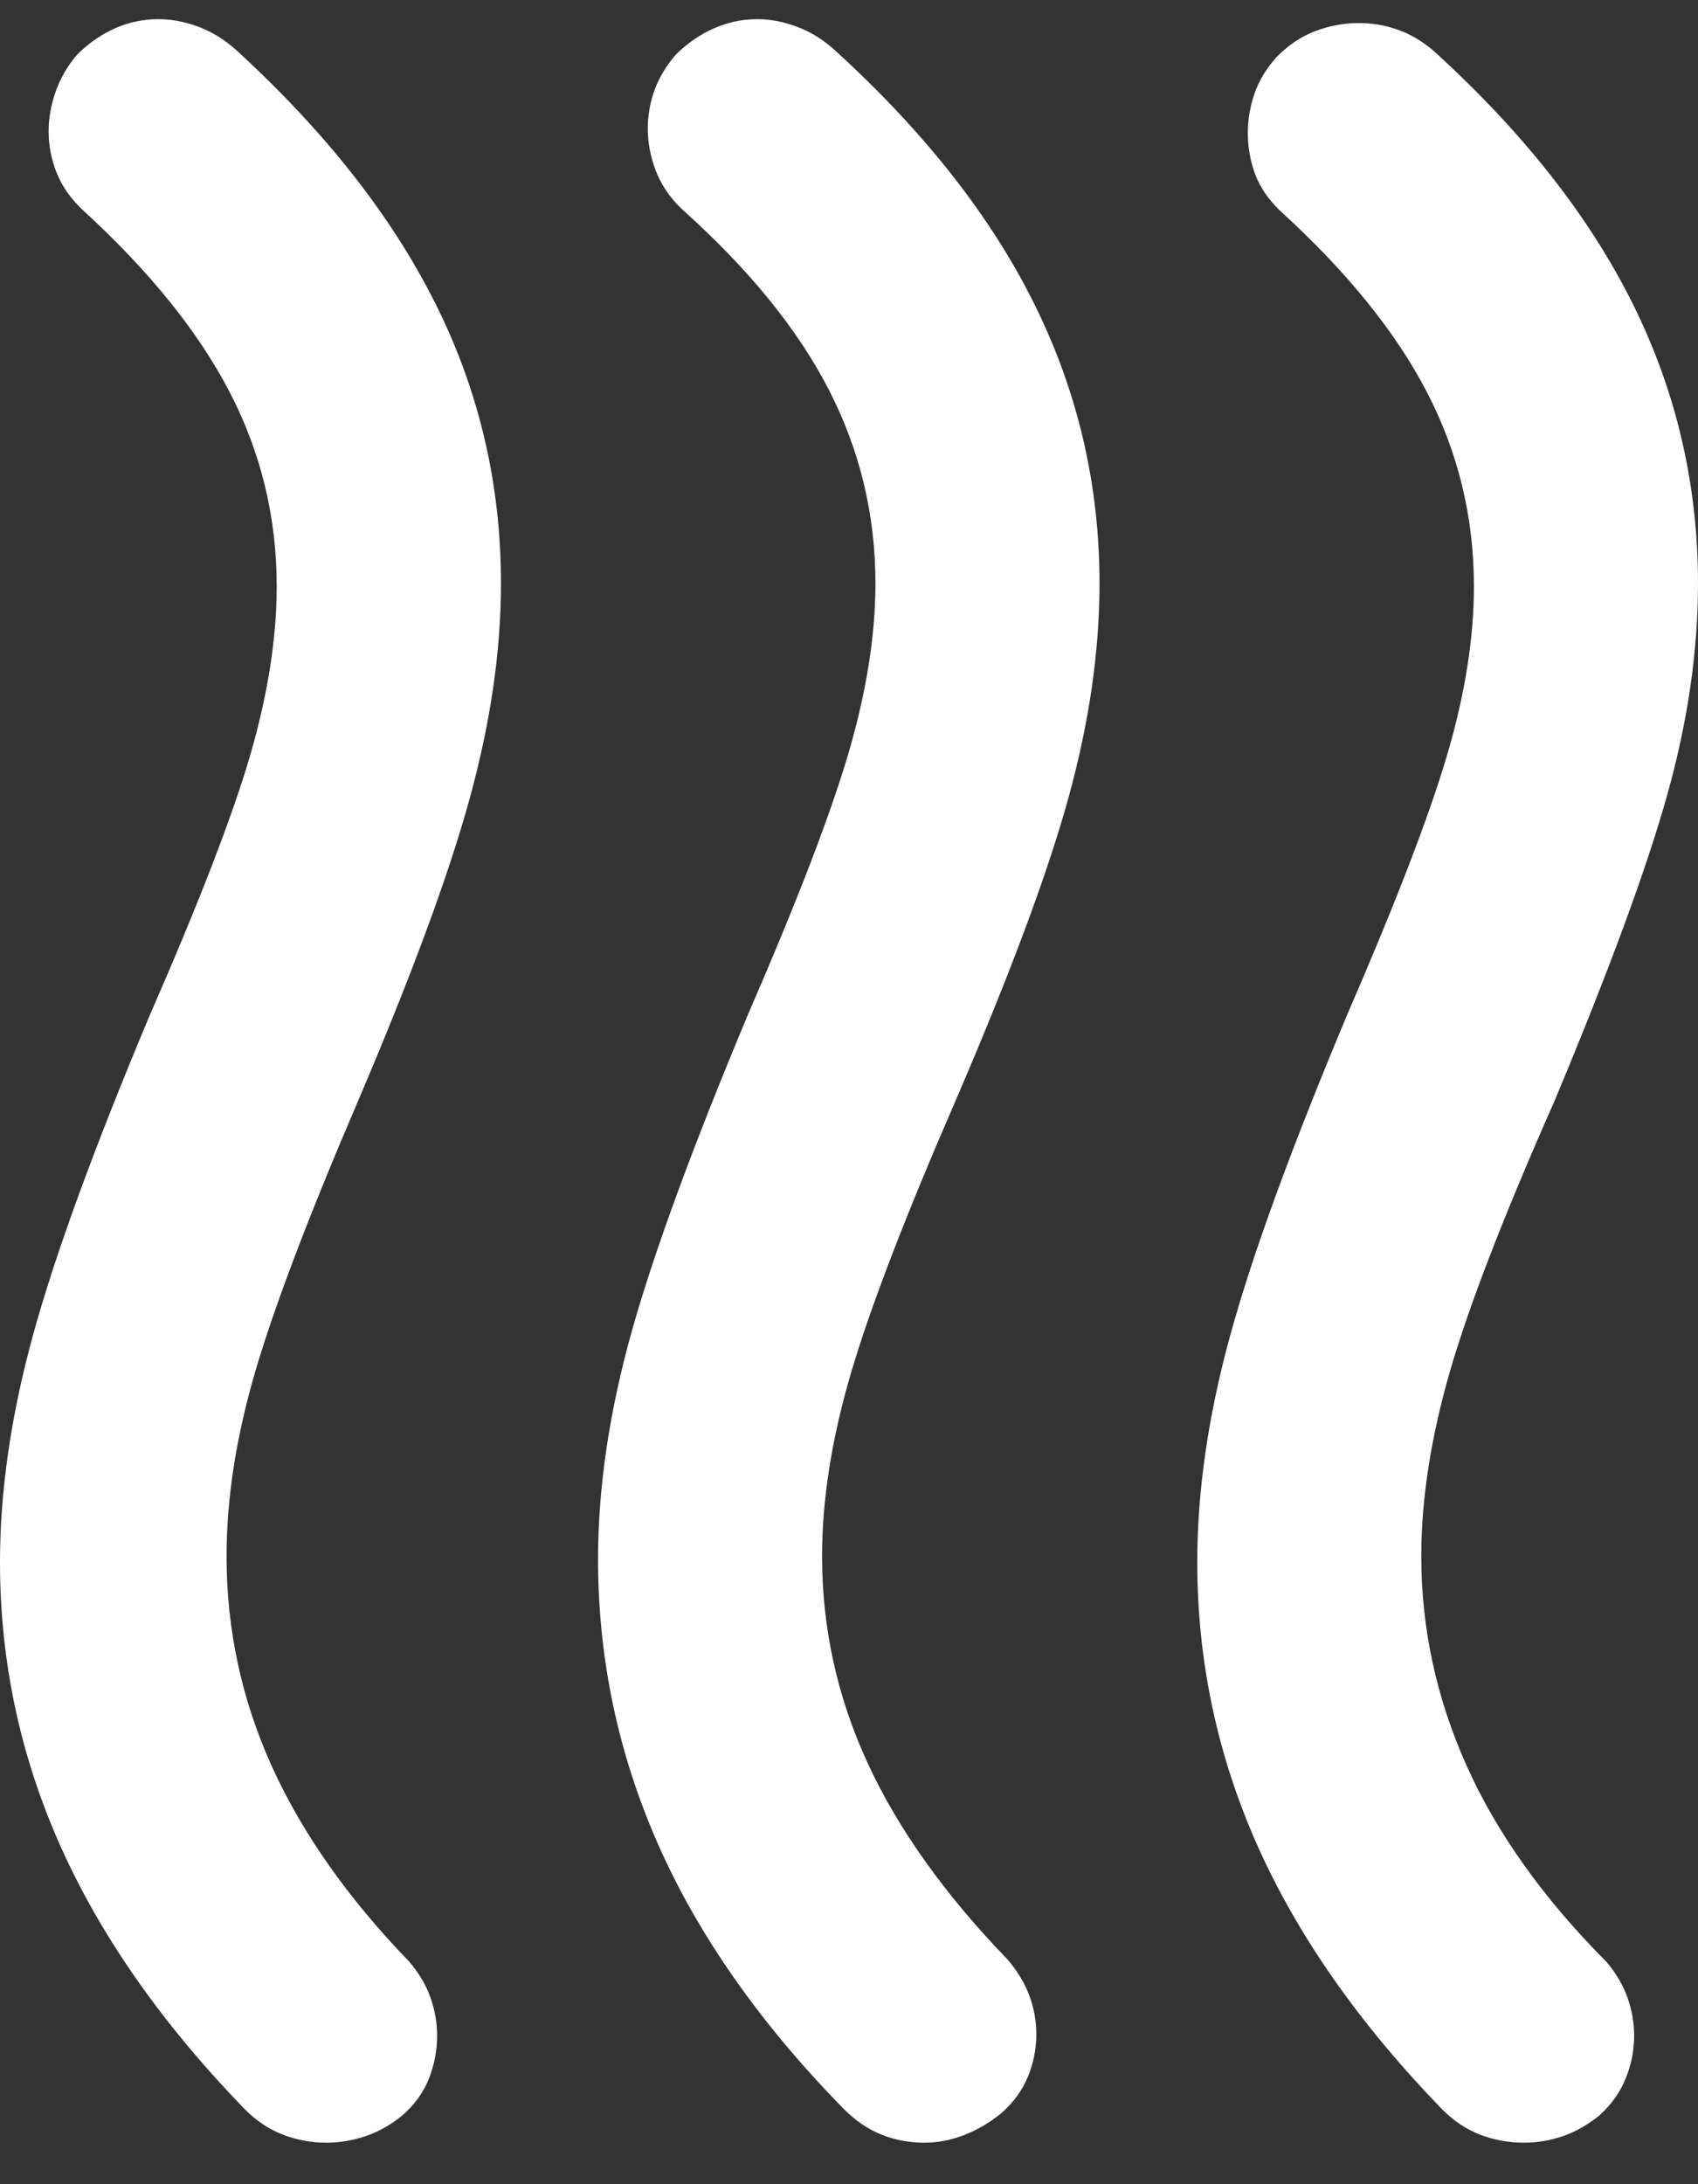 <svg width="28" height="36" viewBox="0 0 28 36" fill="none" xmlns="http://www.w3.org/2000/svg">
<rect x="0" y="0" width="28" height="36" fill="#333333" stroke="none"/>
<path d="M16.507 34.834C16.315 34.989 16.111 35.108 15.894 35.192C15.677 35.275 15.459 35.316 15.24 35.316C14.989 35.316 14.752 35.271 14.528 35.18C14.304 35.089 14.095 34.945 13.901 34.747C12.533 33.349 11.517 31.901 10.855 30.405C10.193 28.909 9.862 27.34 9.862 25.698C9.862 24.525 10.045 23.282 10.41 21.971C10.776 20.66 11.418 18.908 12.337 16.715C13.146 14.853 13.697 13.418 13.993 12.409C14.288 11.401 14.436 10.47 14.436 9.616C14.436 8.48 14.178 7.413 13.663 6.415C13.147 5.416 12.34 4.426 11.241 3.444C11.047 3.257 10.905 3.048 10.816 2.819C10.727 2.59 10.682 2.356 10.682 2.119C10.682 1.903 10.719 1.693 10.792 1.489C10.865 1.285 10.982 1.089 11.144 0.901C11.335 0.711 11.546 0.566 11.775 0.466C12.005 0.366 12.242 0.316 12.487 0.316C12.706 0.316 12.928 0.359 13.153 0.445C13.378 0.53 13.586 0.662 13.778 0.838C15.246 2.176 16.339 3.566 17.055 5.009C17.772 6.452 18.131 7.988 18.131 9.616C18.131 10.731 17.961 11.905 17.622 13.137C17.284 14.37 16.668 16.024 15.776 18.099C14.933 20.036 14.352 21.545 14.034 22.626C13.715 23.706 13.556 24.715 13.556 25.651C13.556 26.836 13.806 27.972 14.307 29.058C14.808 30.144 15.577 31.224 16.616 32.298C16.778 32.488 16.897 32.686 16.974 32.892C17.05 33.097 17.089 33.31 17.089 33.532C17.089 33.769 17.043 34.001 16.951 34.226C16.86 34.451 16.712 34.654 16.507 34.834ZM26.376 34.865C26.184 35.021 25.983 35.135 25.773 35.208C25.563 35.28 25.349 35.316 25.13 35.316C24.879 35.316 24.639 35.272 24.408 35.184C24.177 35.095 23.966 34.954 23.774 34.759C22.414 33.355 21.402 31.91 20.738 30.425C20.075 28.94 19.743 27.38 19.743 25.746C19.743 24.573 19.924 23.325 20.288 22.003C20.651 20.681 21.291 18.929 22.206 16.746C23.015 14.882 23.567 13.449 23.862 12.447C24.158 11.445 24.305 10.517 24.305 9.664C24.305 8.528 24.048 7.463 23.532 6.468C23.017 5.473 22.209 4.476 21.111 3.476C20.916 3.289 20.779 3.088 20.698 2.873C20.618 2.658 20.577 2.432 20.577 2.195C20.577 1.973 20.613 1.757 20.686 1.545C20.759 1.332 20.879 1.133 21.046 0.945C21.238 0.748 21.451 0.604 21.685 0.514C21.92 0.425 22.16 0.38 22.405 0.38C22.624 0.38 22.837 0.415 23.043 0.487C23.249 0.558 23.448 0.675 23.64 0.838C25.113 2.176 26.208 3.566 26.925 5.009C27.642 6.452 28 7.988 28 9.616C28 10.731 27.831 11.894 27.492 13.104C27.153 14.315 26.534 15.996 25.634 18.146C24.791 20.05 24.214 21.543 23.903 22.626C23.592 23.709 23.437 24.718 23.437 25.651C23.437 26.839 23.686 27.989 24.184 29.102C24.683 30.214 25.451 31.292 26.49 32.335C26.649 32.522 26.765 32.719 26.838 32.926C26.91 33.133 26.947 33.342 26.947 33.552C26.947 33.792 26.901 34.026 26.809 34.254C26.718 34.482 26.573 34.686 26.376 34.865ZM6.637 34.865C6.446 35.021 6.243 35.135 6.029 35.208C5.815 35.28 5.598 35.316 5.38 35.316C5.134 35.316 4.896 35.272 4.666 35.184C4.435 35.095 4.223 34.954 4.031 34.759C2.671 33.355 1.659 31.91 0.996 30.425C0.332 28.94 0 27.38 0 25.746C0 24.573 0.182 23.325 0.545 22.003C0.908 20.681 1.548 18.929 2.464 16.746C3.28 14.882 3.834 13.449 4.126 12.447C4.417 11.445 4.563 10.517 4.563 9.664C4.563 8.528 4.305 7.463 3.79 6.468C3.274 5.473 2.471 4.476 1.38 3.476C1.177 3.289 1.03 3.083 0.939 2.859C0.847 2.635 0.802 2.403 0.802 2.163C0.802 1.949 0.84 1.732 0.917 1.513C0.993 1.292 1.111 1.089 1.271 0.901C1.462 0.711 1.672 0.566 1.898 0.466C2.125 0.366 2.363 0.316 2.614 0.316C2.833 0.316 3.055 0.359 3.282 0.445C3.508 0.53 3.717 0.662 3.909 0.838C5.369 2.176 6.46 3.564 7.18 5.003C7.901 6.442 8.261 7.98 8.261 9.616C8.261 10.731 8.088 11.915 7.743 13.169C7.398 14.423 6.787 16.077 5.911 18.13C5.098 20.024 4.532 21.511 4.213 22.593C3.895 23.674 3.736 24.694 3.736 25.651C3.736 26.86 3.985 28.015 4.484 29.116C4.984 30.216 5.739 31.29 6.751 32.335C6.91 32.522 7.027 32.719 7.099 32.926C7.172 33.133 7.208 33.342 7.208 33.552C7.208 33.792 7.164 34.026 7.075 34.254C6.986 34.482 6.84 34.686 6.637 34.865Z" fill="white"/>
</svg>
